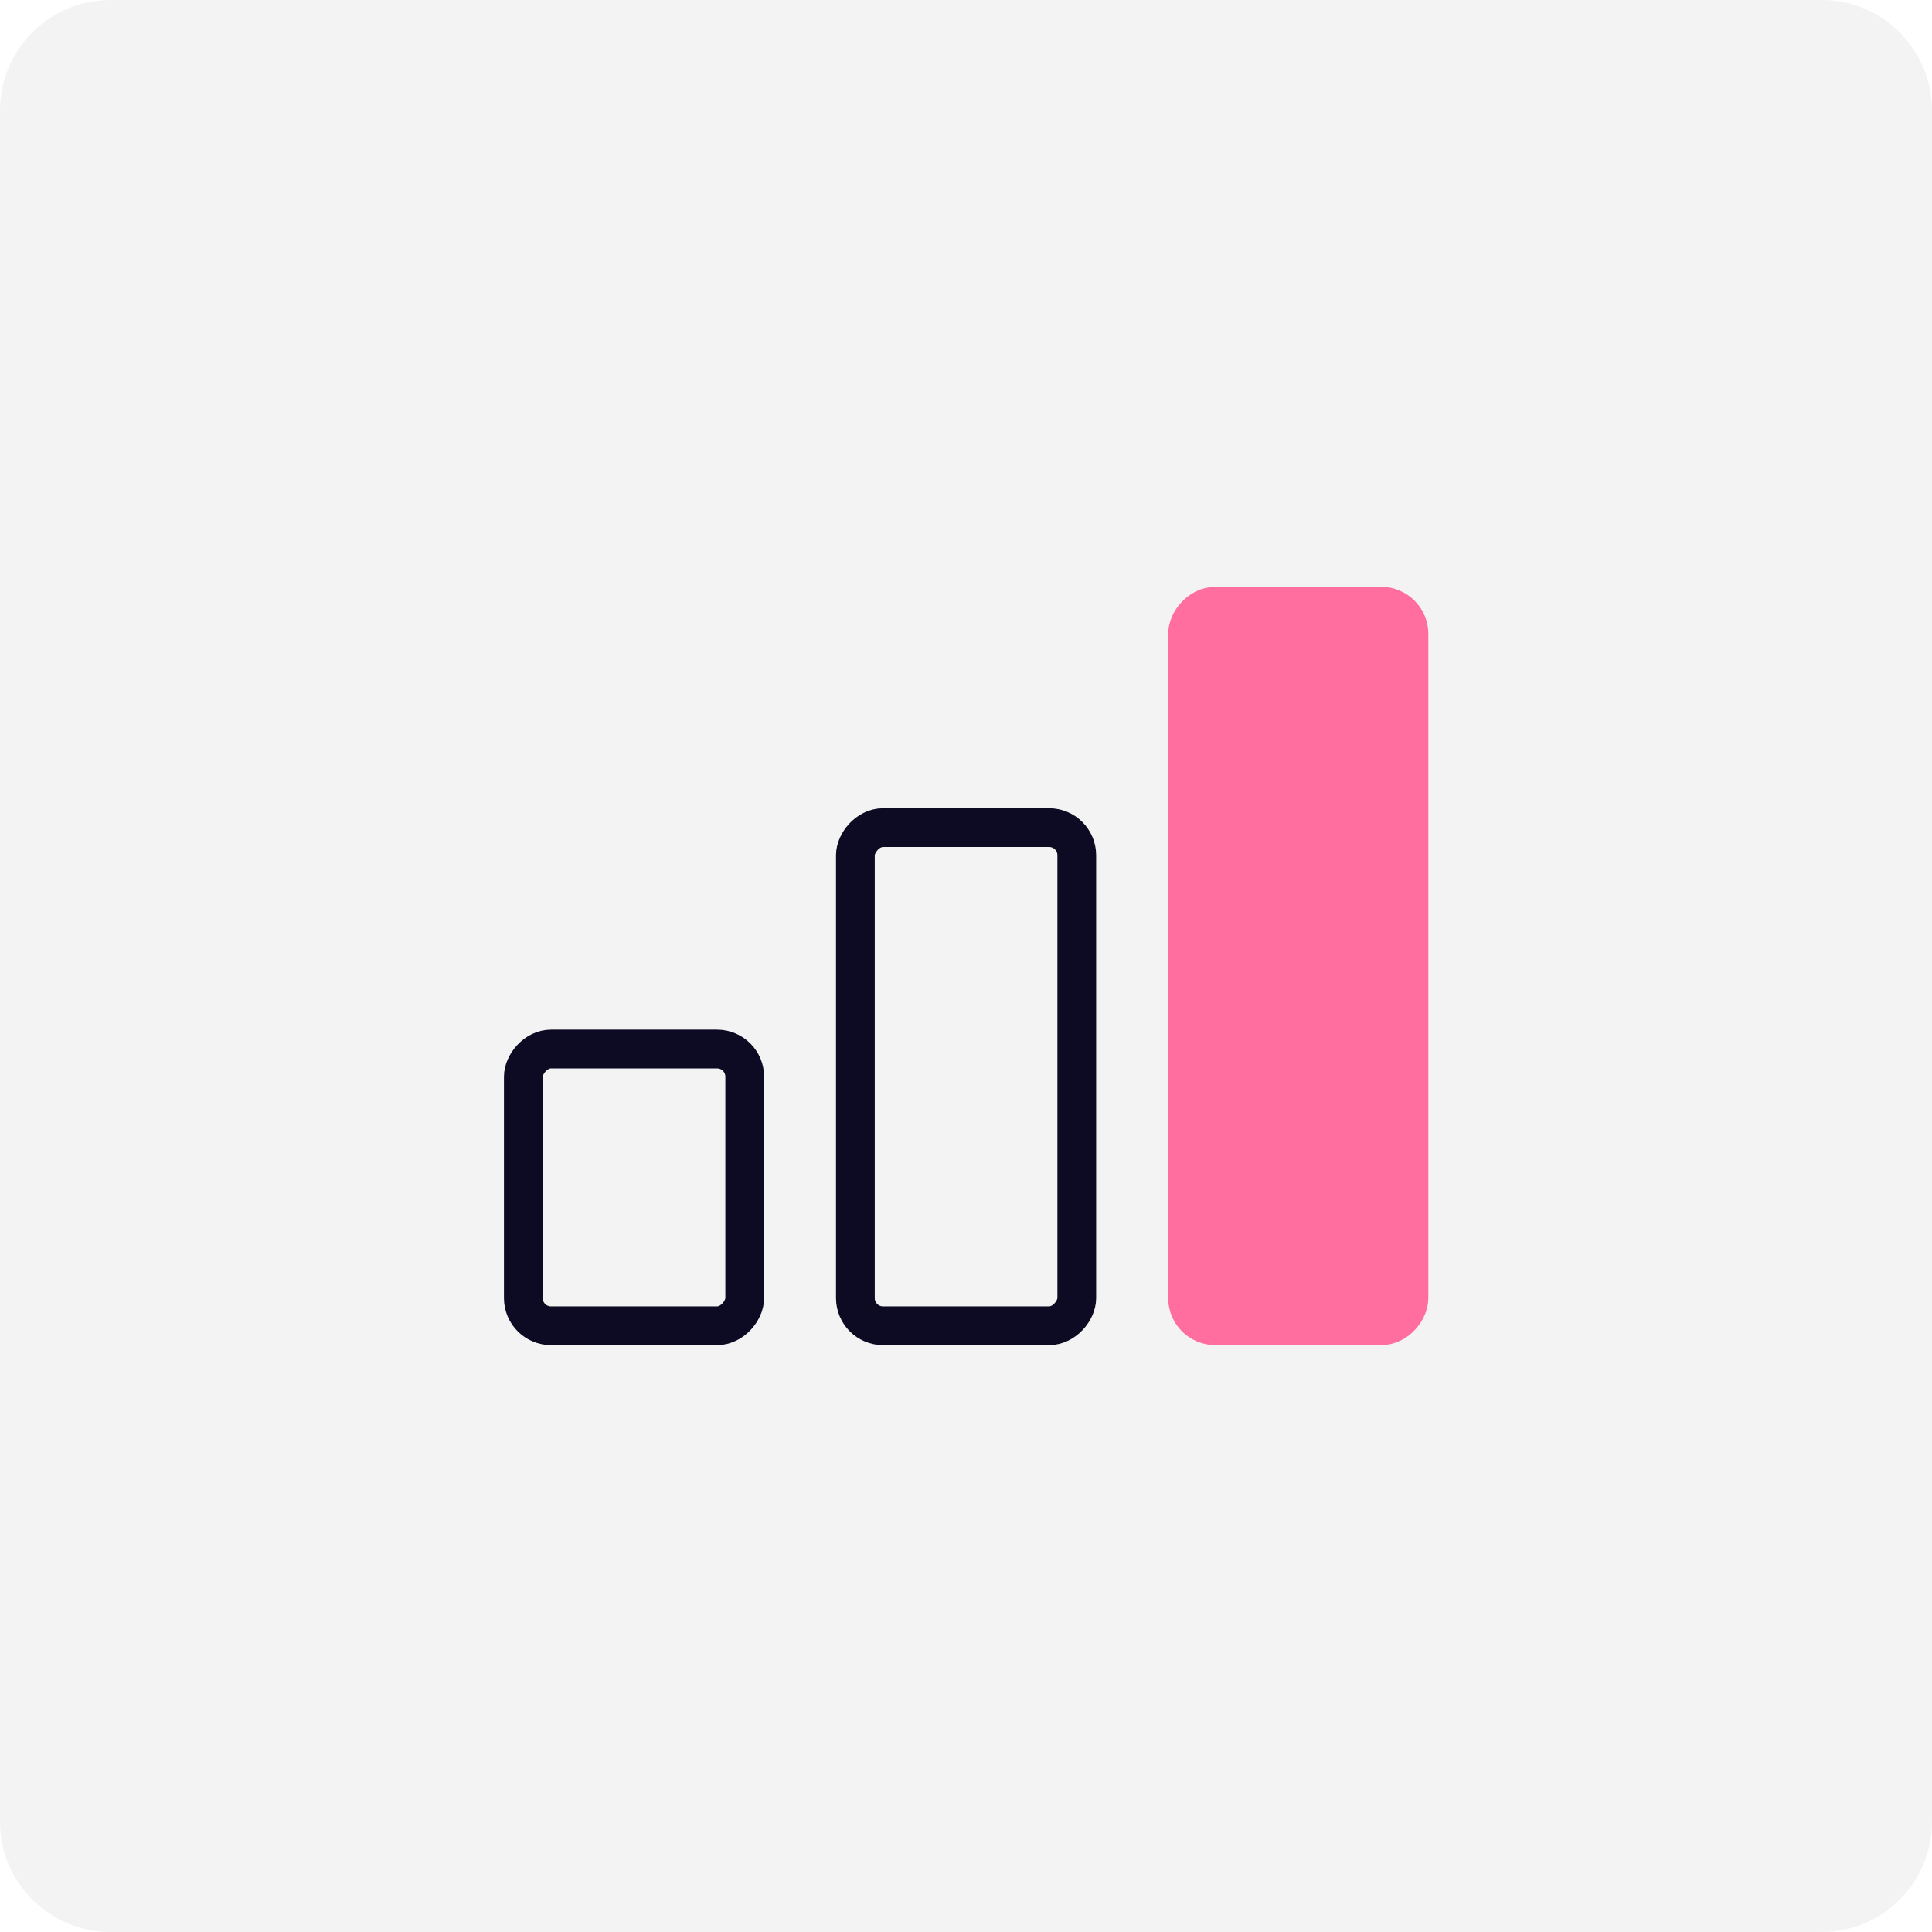 <?xml version="1.0" encoding="UTF-8"?> <svg xmlns="http://www.w3.org/2000/svg" width="140" height="140" viewBox="0 0 140 140" fill="none"><path d="M0 8C0 3.582 3.582 0 8 0H132C136.418 0 140 3.582 140 8V132C140 136.418 136.418 140 132 140H8C3.582 140 0 136.418 0 132V8Z" fill="#0C0B23" fill-opacity="0.05"></path><rect width="16.044" height="20.055" rx="2.006" transform="matrix(1 -8.74228e-08 -8.74228e-08 -1 37.922 96.071)" stroke="#0C0B23" stroke-width="2.808"></rect><rect width="16.044" height="36.099" rx="2.006" transform="matrix(1 -8.74228e-08 -8.74228e-08 -1 61.984 96.071)" stroke="#0C0B23" stroke-width="2.808"></rect><rect width="16.044" height="52.143" rx="2.006" transform="matrix(1 -8.74228e-08 -8.74228e-08 -1 86.055 96.071)" fill="#FF6E9F" stroke="#FF6E9F" stroke-width="2.808"></rect></svg> 